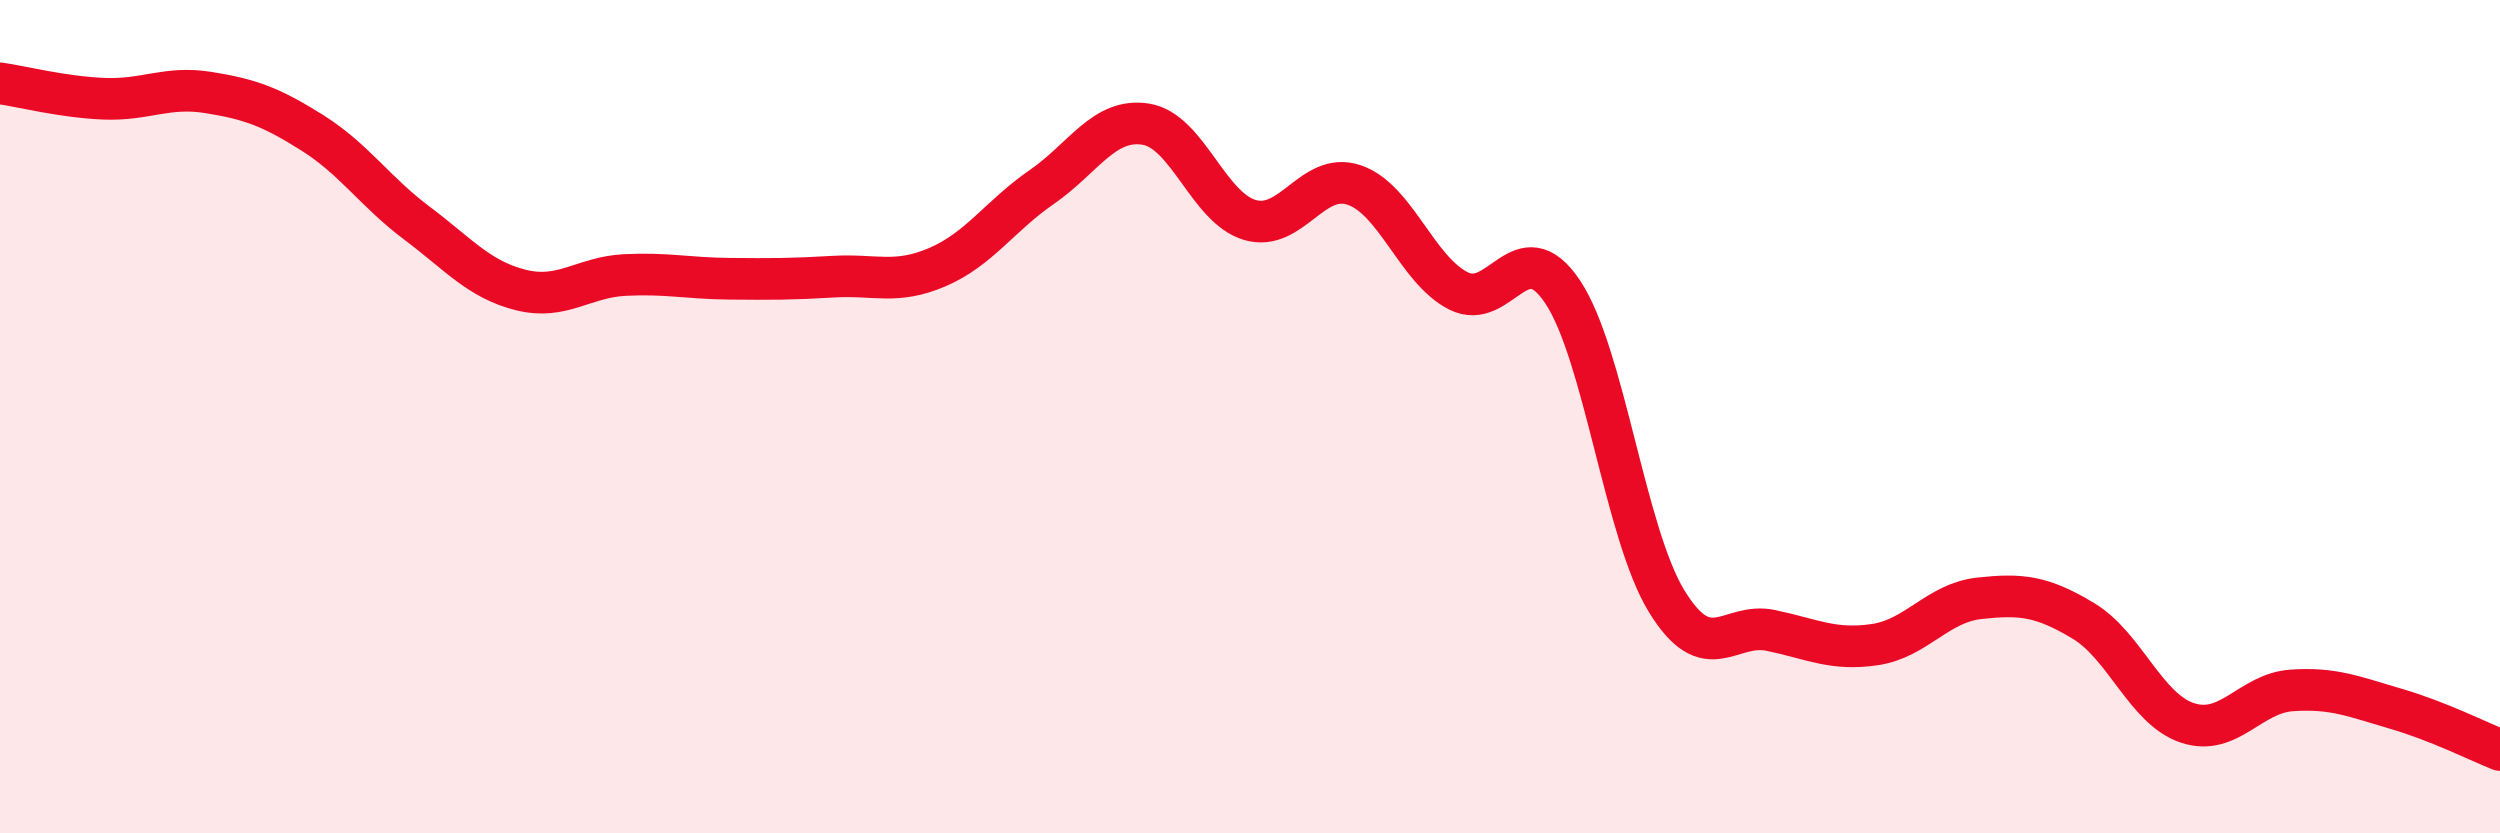 
    <svg width="60" height="20" viewBox="0 0 60 20" xmlns="http://www.w3.org/2000/svg">
      <path
        d="M 0,2 C 0.5,2.07 1.5,2.33 2.5,2.37 C 3.5,2.41 4,2.06 5,2.22 C 6,2.38 6.5,2.56 7.5,3.19 C 8.5,3.82 9,4.6 10,5.35 C 11,6.1 11.5,6.71 12.5,6.96 C 13.5,7.21 14,6.65 15,6.6 C 16,6.55 16.5,6.68 17.5,6.69 C 18.5,6.7 19,6.7 20,6.64 C 21,6.58 21.5,6.84 22.5,6.41 C 23.5,5.98 24,5.18 25,4.49 C 26,3.8 26.5,2.82 27.5,2.98 C 28.5,3.14 29,4.99 30,5.28 C 31,5.57 31.5,4.1 32.5,4.44 C 33.5,4.78 34,6.47 35,6.98 C 36,7.49 36.5,5.51 37.5,7 C 38.5,8.49 39,12.8 40,14.43 C 41,16.06 41.5,14.92 42.5,15.13 C 43.5,15.34 44,15.62 45,15.47 C 46,15.32 46.5,14.47 47.5,14.36 C 48.5,14.25 49,14.3 50,14.9 C 51,15.5 51.5,17.02 52.5,17.35 C 53.5,17.68 54,16.64 55,16.57 C 56,16.5 56.5,16.72 57.5,17.01 C 58.5,17.3 59.5,17.8 60,18L60 20L0 20Z"
        fill="#EB0A25"
        opacity="0.1"
        stroke-linecap="round"
        stroke-linejoin="round"
      />
      <path
        d="M 0,2 C 0.5,2.07 1.5,2.33 2.5,2.37 C 3.5,2.41 4,2.06 5,2.22 C 6,2.38 6.5,2.56 7.5,3.19 C 8.5,3.82 9,4.6 10,5.35 C 11,6.1 11.5,6.71 12.5,6.96 C 13.5,7.21 14,6.65 15,6.6 C 16,6.55 16.5,6.68 17.5,6.69 C 18.5,6.7 19,6.7 20,6.64 C 21,6.58 21.5,6.84 22.5,6.41 C 23.5,5.98 24,5.18 25,4.49 C 26,3.8 26.5,2.82 27.5,2.98 C 28.5,3.14 29,4.99 30,5.28 C 31,5.57 31.5,4.1 32.5,4.44 C 33.5,4.78 34,6.47 35,6.98 C 36,7.49 36.5,5.51 37.5,7 C 38.5,8.49 39,12.8 40,14.43 C 41,16.06 41.5,14.92 42.5,15.13 C 43.5,15.34 44,15.62 45,15.47 C 46,15.32 46.5,14.47 47.5,14.36 C 48.5,14.25 49,14.3 50,14.9 C 51,15.5 51.5,17.02 52.5,17.35 C 53.5,17.68 54,16.64 55,16.57 C 56,16.5 56.5,16.72 57.5,17.01 C 58.5,17.3 59.5,17.8 60,18"
        stroke="#EB0A25"
        stroke-width="1"
        fill="none"
        stroke-linecap="round"
        stroke-linejoin="round"
      />
    </svg>
  